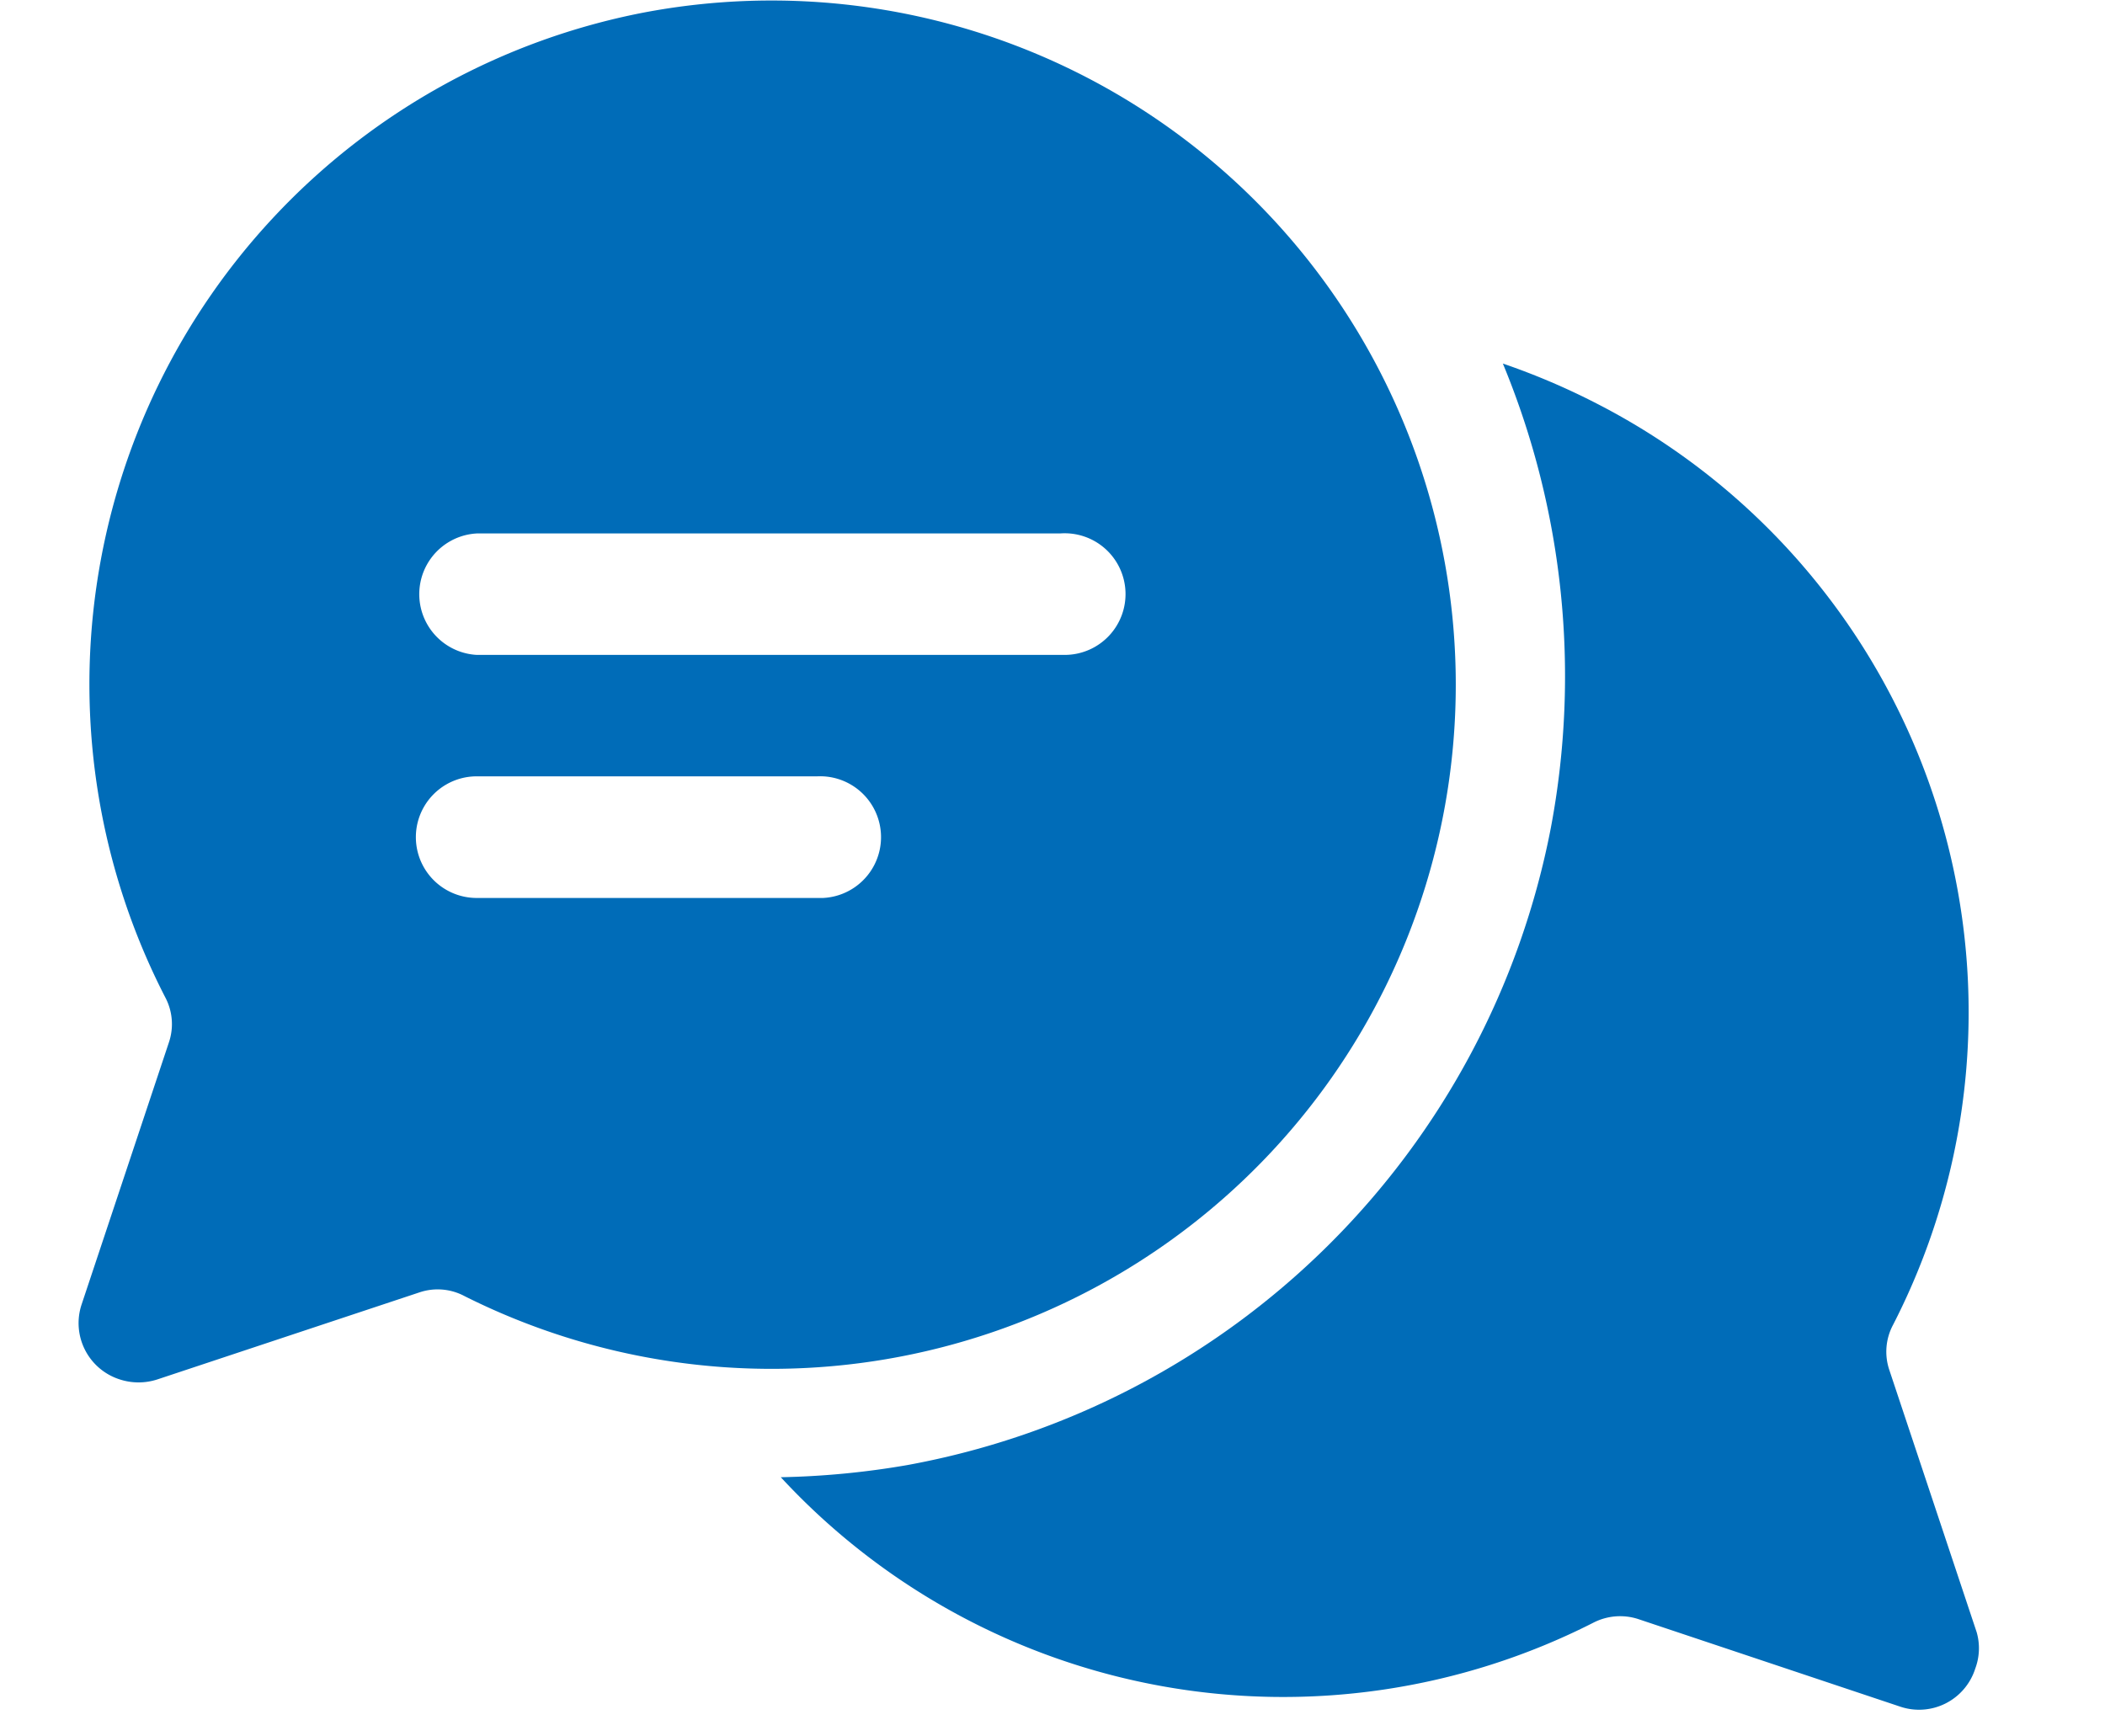 <svg id="レイヤー_1" data-name="レイヤー 1" xmlns="http://www.w3.org/2000/svg" viewBox="0 0 110.75 91.33"><defs><style>.cls-1{fill:#006cb8;}</style></defs><g id="グループ_4415" data-name="グループ 4415"><g id="グループ_4414" data-name="グループ 4414"><path id="パス_13389" data-name="パス 13389" class="cls-1" d="M104,85.89l-4.6-13.81a3,3,0,0,1,.2-2.37A36,36,0,0,0,84,21.23a36.86,36.86,0,0,0-4.93-2.1,43,43,0,0,1,2.53,24.4A42.21,42.21,0,0,1,47.74,77.09a43.78,43.78,0,0,1-6.66.64,36,36,0,0,0,42.74,7.66,3.08,3.08,0,0,1,2.36-.2L100,89.81a3.1,3.1,0,0,0,3.92-2A3.06,3.06,0,0,0,104,85.89Z"/><path id="パス_13390" data-name="パス 13390" class="cls-1" d="M33.82.67A36,36,0,0,0,8.69,52.47a3,3,0,0,1,.2,2.37L4.29,68.65a3.11,3.11,0,0,0,2,3.93,3.19,3.19,0,0,0,2,0L22.08,68a3,3,0,0,1,2.36.2A36,36,0,1,0,33.82.67ZM43,47.25H25.08a3.2,3.2,0,0,1,0-6.4H43a3.2,3.2,0,0,1,.3,6.4ZM55.77,34.46H25.08a3.2,3.2,0,0,1,0-6.39H55.77a3.2,3.2,0,1,1,.3,6.39Z"/></g></g></svg>